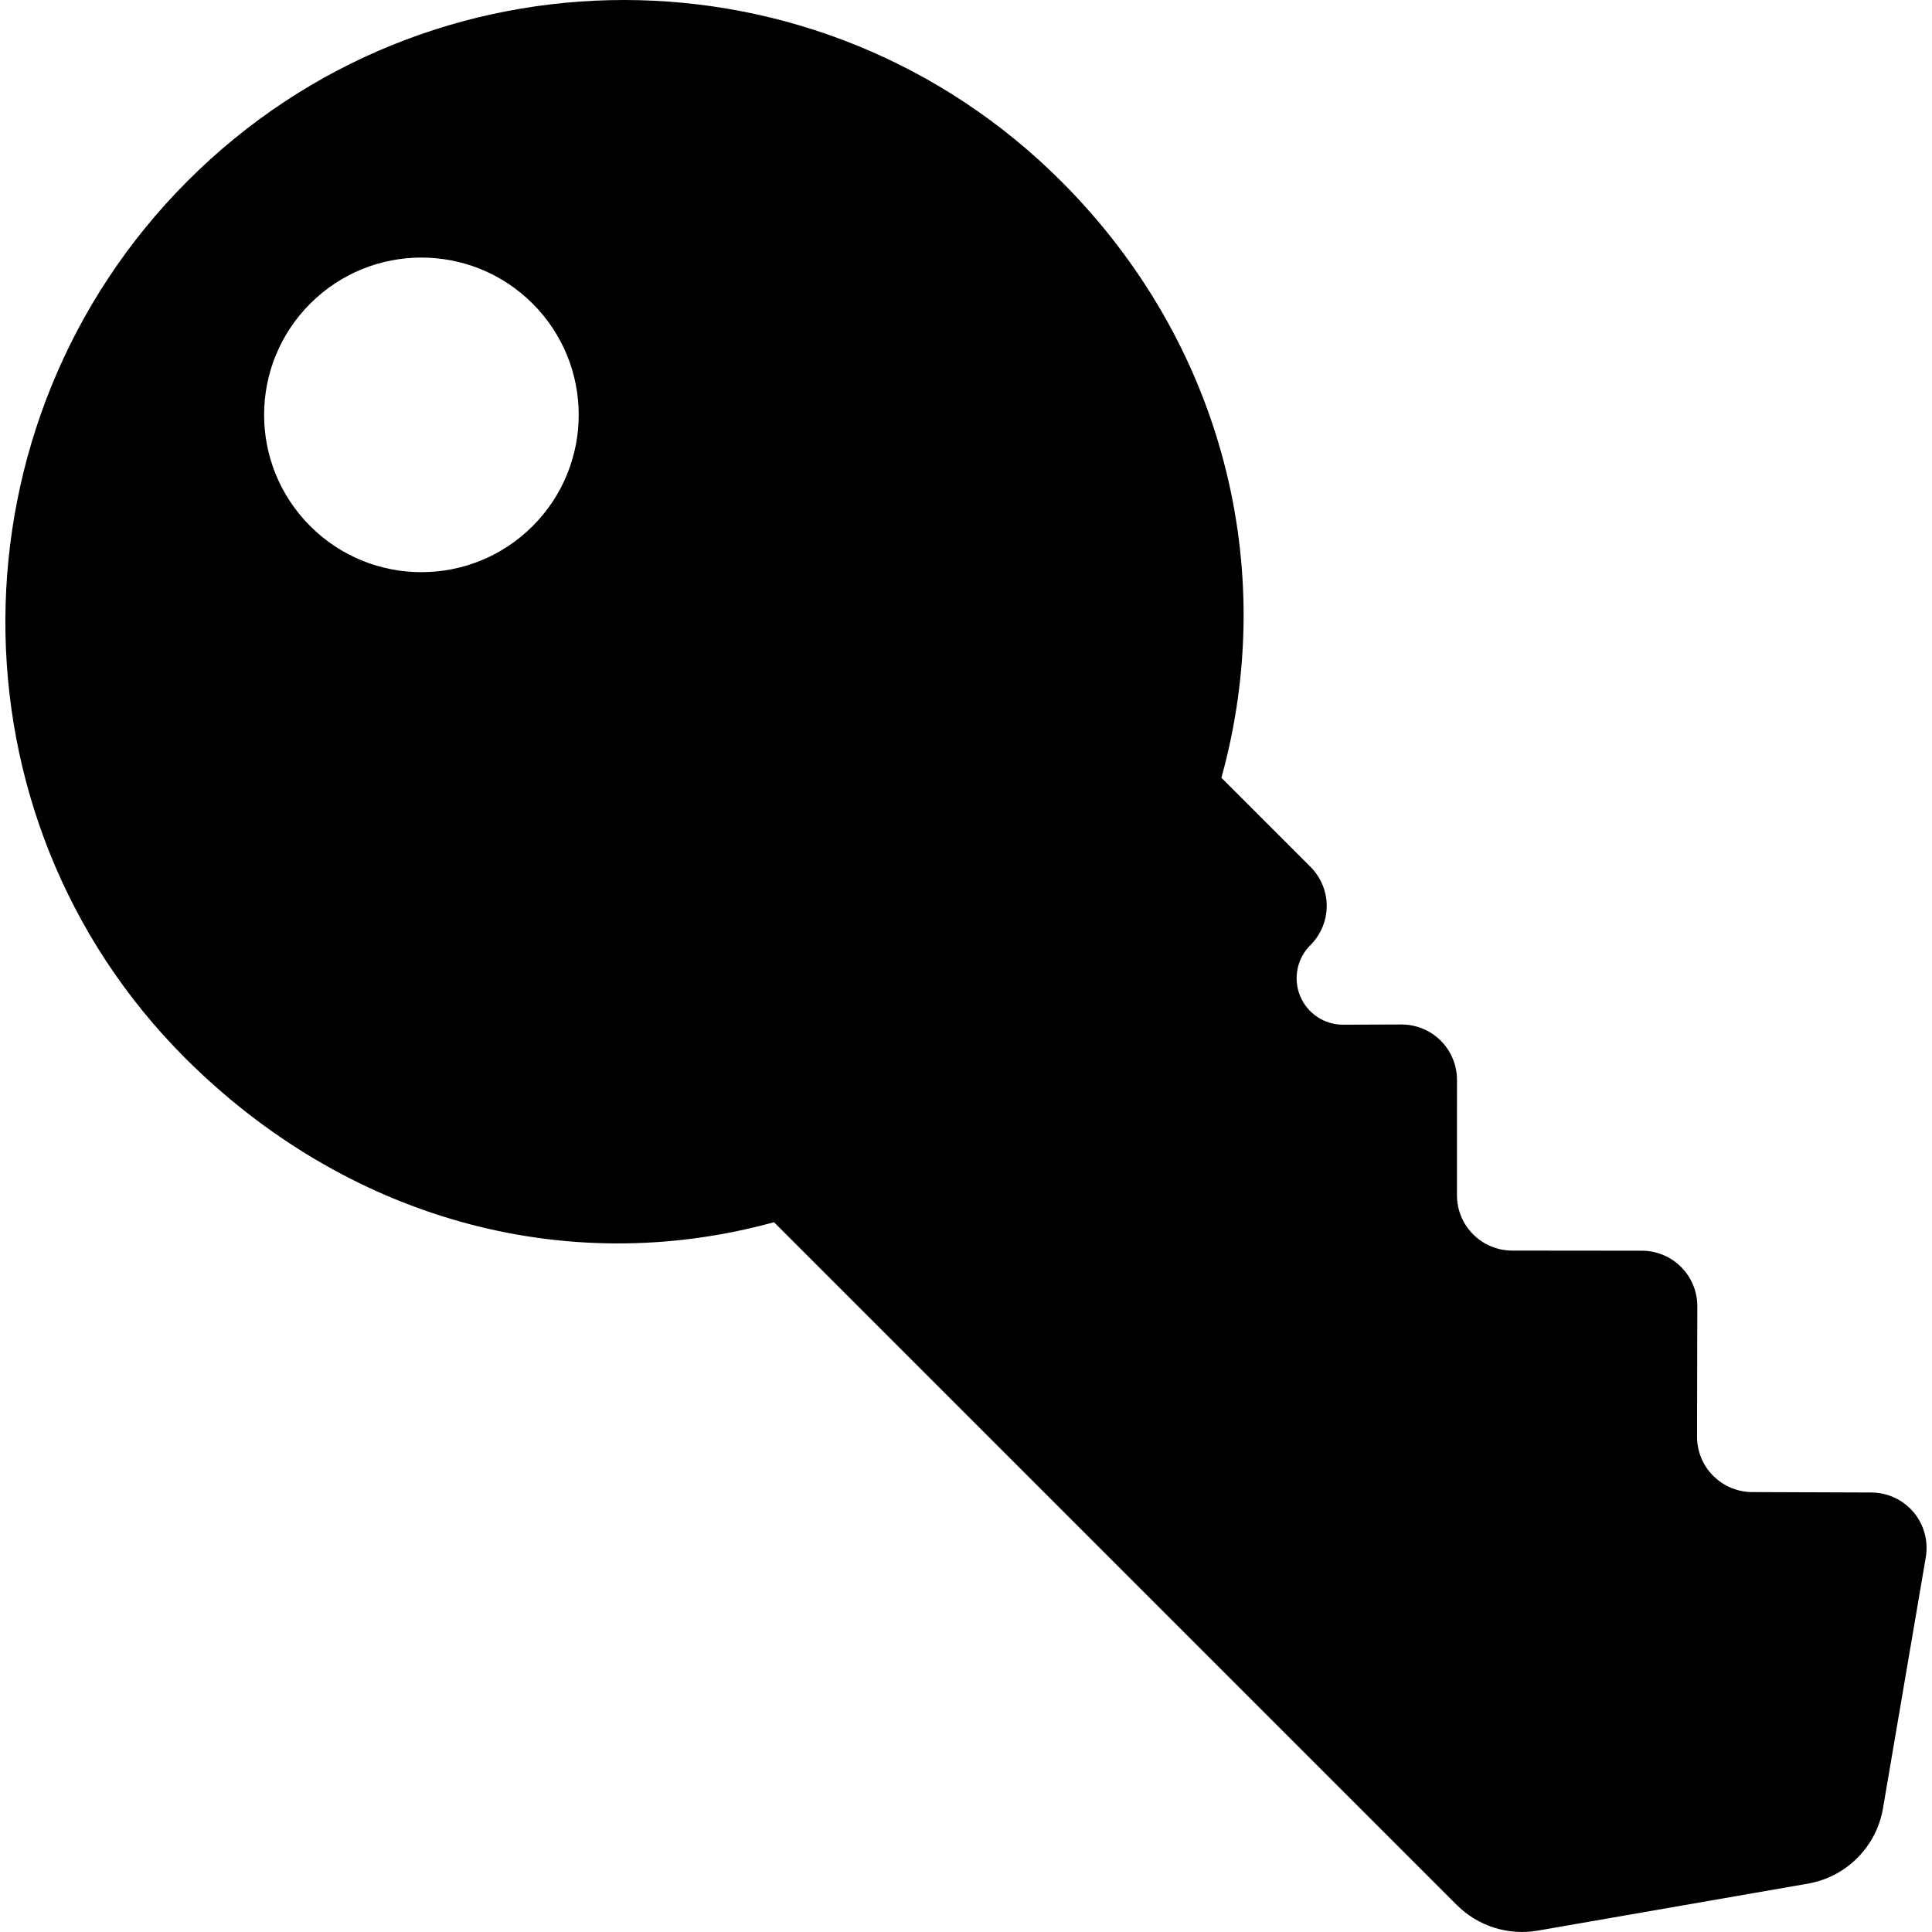 <?xml version="1.0" encoding="iso-8859-1"?>
<!-- Uploaded to: SVG Repo, www.svgrepo.com, Generator: SVG Repo Mixer Tools -->
<!DOCTYPE svg PUBLIC "-//W3C//DTD SVG 1.1//EN" "http://www.w3.org/Graphics/SVG/1.1/DTD/svg11.dtd">
<svg fill="#000000" version="1.1" id="Capa_1" xmlns="http://www.w3.org/2000/svg" xmlns:xlink="http://www.w3.org/1999/xlink" 
	 width="800px" height="800px" viewBox="0 0 45.81 45.81" xml:space="preserve"
	>
<g>
	<g>
		<path d="M41.549,35.379c-0.726-0.002-1.312-0.591-1.31-1.315l0.006-3.092c0.001-0.349-0.138-0.683-0.384-0.93
			s-0.58-0.386-0.929-0.386l-3.074-0.003c-0.726,0-1.312-0.589-1.312-1.313l0.001-2.734c0-0.35-0.14-0.685-0.386-0.931
			c-0.248-0.247-0.583-0.384-0.934-0.383l-1.378,0.005c-0.447,0.002-0.851-0.267-1.021-0.68s-0.076-0.889,0.24-1.203
			c0.249-0.247,0.389-0.581,0.39-0.93c0.001-0.348-0.139-0.683-0.384-0.929l-2.113-2.113c1.377-4.969,0.033-10.312-3.795-14.14
			C19.444-1.422,10.179-1.44,4.454,4.285C-1.27,10.01-1.337,19.358,4.387,25.084c3.802,3.802,8.99,5.264,13.966,3.896l16.19,16.19
			c0.503,0.503,1.22,0.729,1.921,0.607l6.405-1.114c0.911-0.159,1.625-0.875,1.779-1.787l1.015-5.953
			c0.064-0.38-0.041-0.771-0.289-1.066c-0.249-0.295-0.614-0.466-1.001-0.468L41.549,35.379z M12.63,12.474
			c-1.457,1.457-3.819,1.457-5.275,0c-1.457-1.457-1.457-3.817,0-5.274c1.455-1.457,3.818-1.457,5.275,0
			C14.086,8.656,14.086,11.018,12.63,12.474z"/>
	</g>
</g>
</svg>